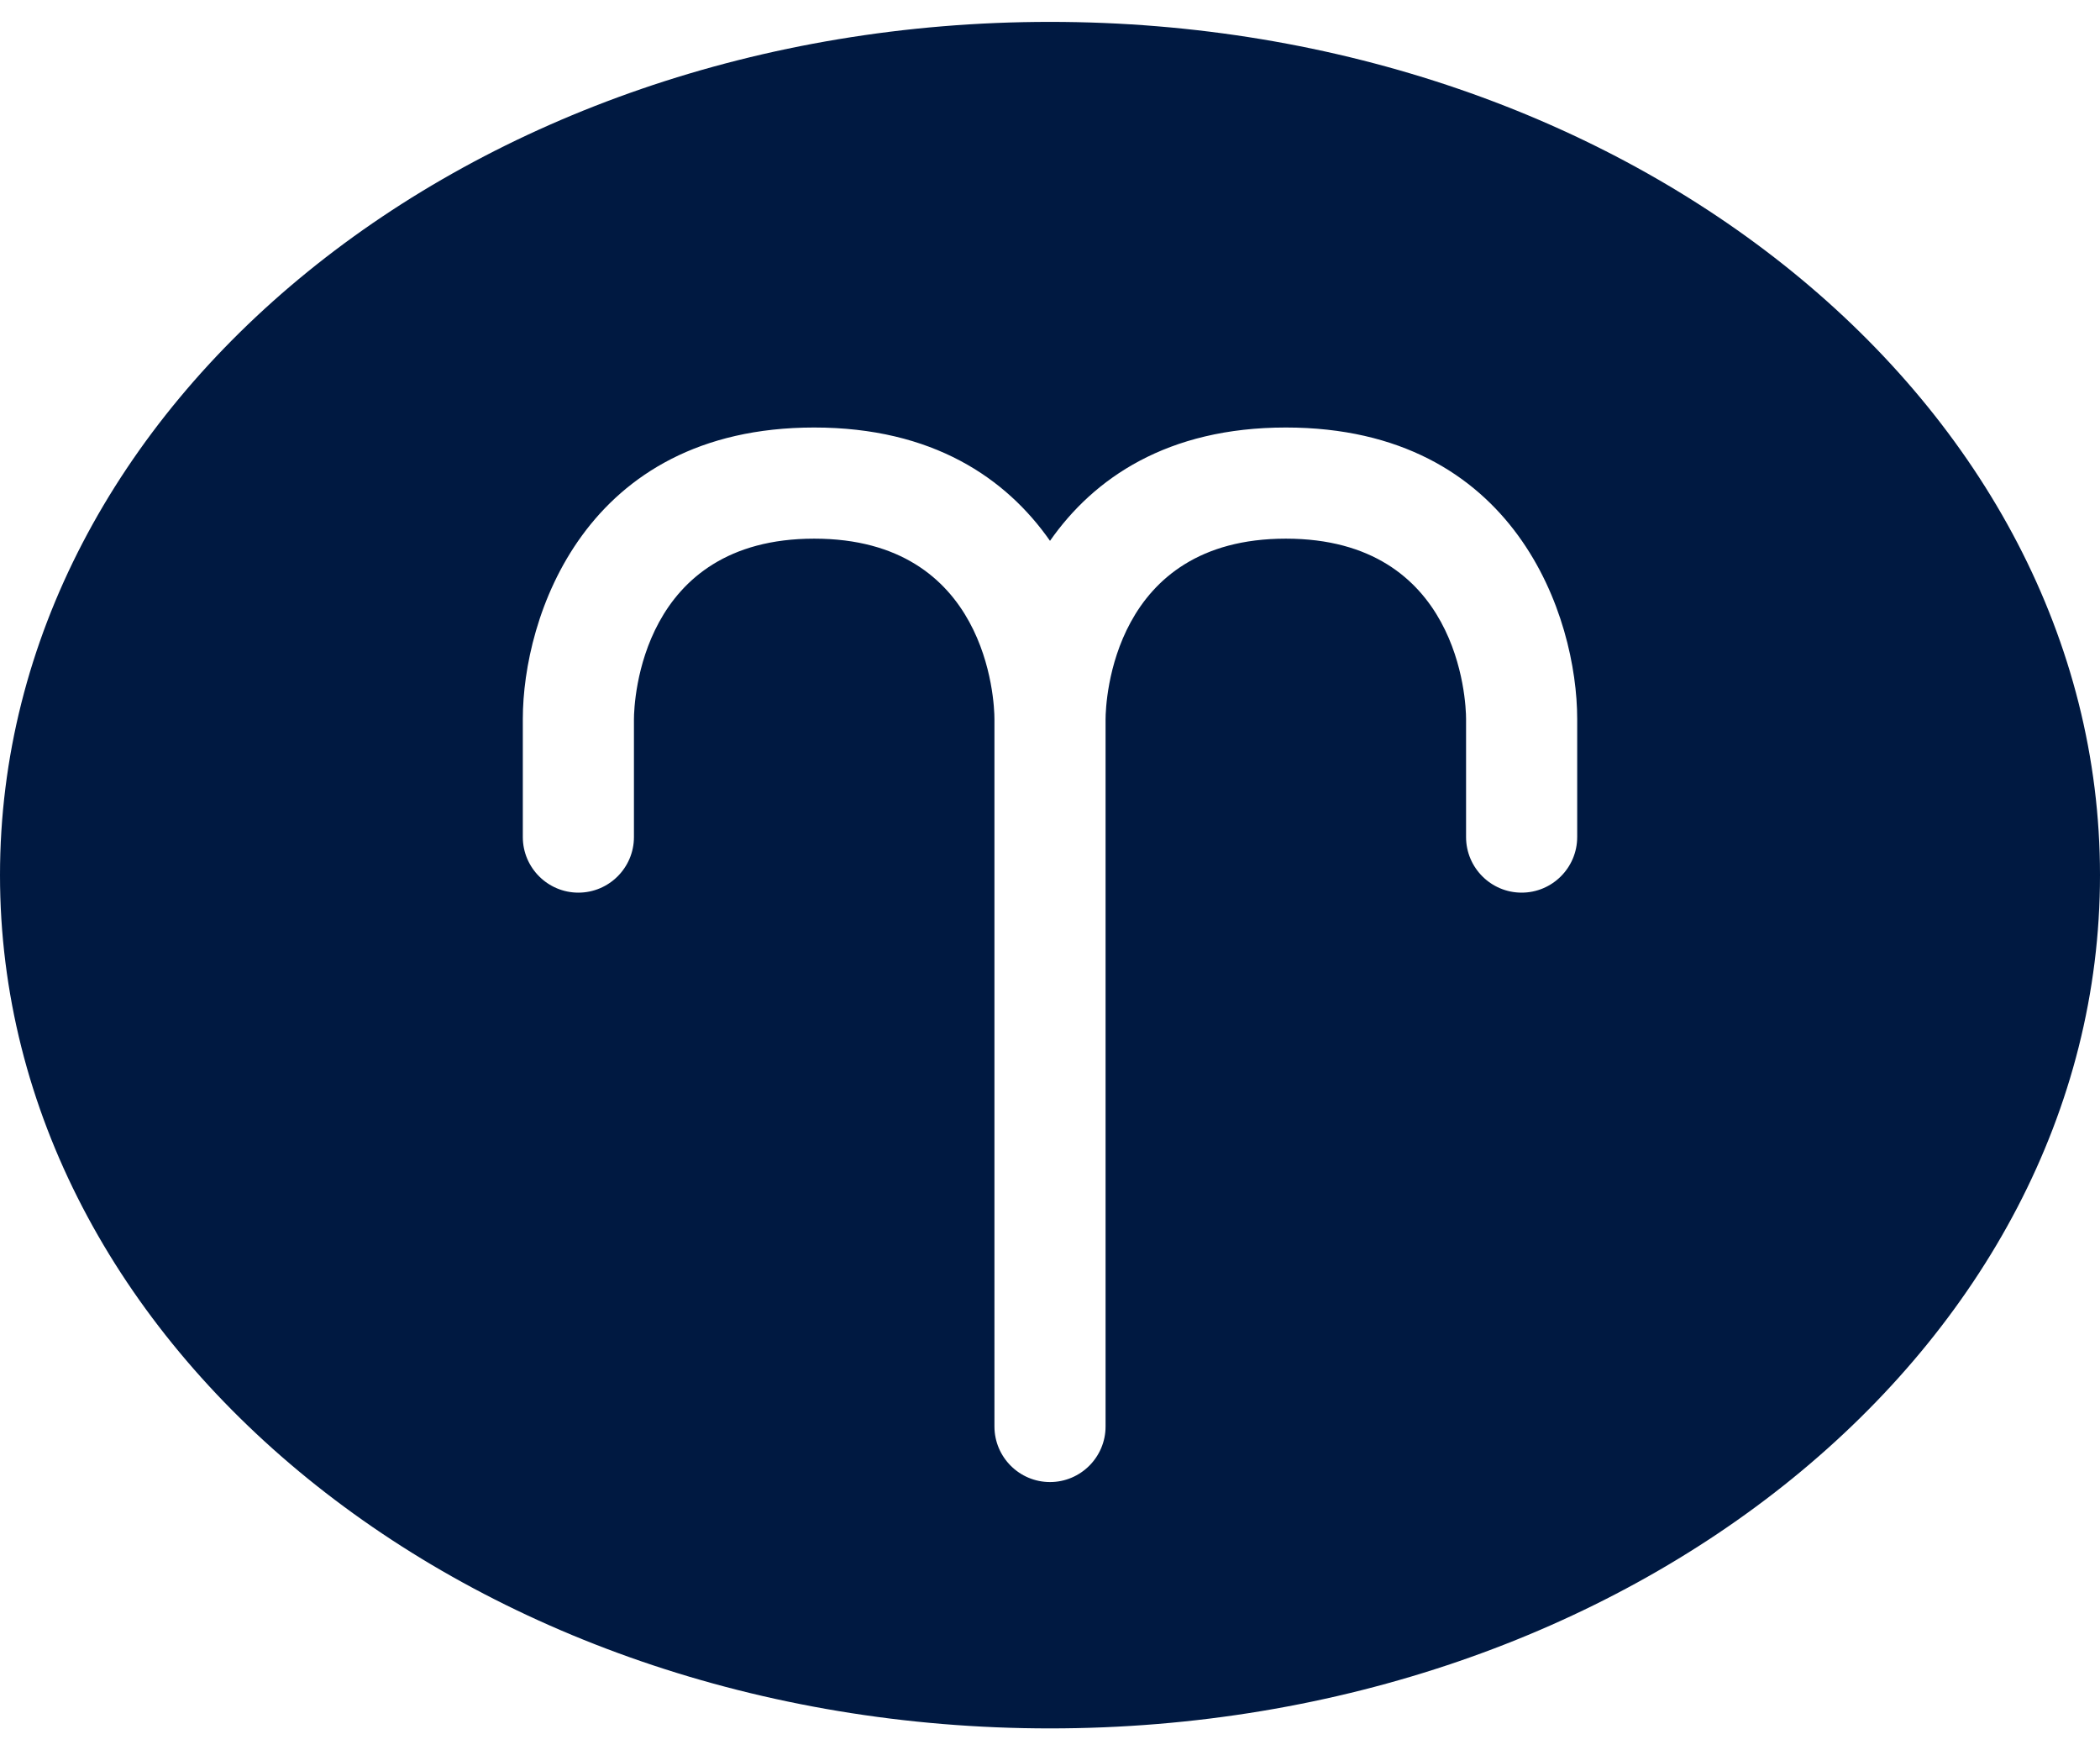 <?xml version="1.0" encoding="UTF-8"?><svg id="_レイヤー_2" xmlns="http://www.w3.org/2000/svg" xmlns:xlink="http://www.w3.org/1999/xlink" viewBox="0 0 48 40"><defs><style>.cls-1{fill:#001941;}.cls-2{clip-path:url(#clippath);}.cls-3{fill:none;}</style><clipPath id="clippath"><rect class="cls-3" width="48" height="40"/></clipPath></defs><g id="Design"><g class="cls-2"><path class="cls-1" d="M24,.5C10.75,.5,0,9.23,0,20s10.75,19.5,24,19.5,24-8.73,24-19.5S37.25,.5,24,.5Zm12.05,18.63c0,.7-.57,1.27-1.27,1.27s-1.27-.57-1.27-1.27v-2.7c0-.42-.16-4.12-4.12-4.12s-4.12,3.71-4.12,4.13v16.16c0,.7-.57,1.27-1.27,1.27s-1.27-.57-1.27-1.27V16.43c0-.42-.16-4.12-4.12-4.12s-4.12,3.71-4.12,4.13v2.69c0,.7-.57,1.27-1.27,1.27s-1.27-.57-1.27-1.27v-2.7c0-2.3,1.39-6.66,6.66-6.66,2.71,0,4.39,1.16,5.39,2.59,1-1.43,2.68-2.59,5.39-2.59,5.27,0,6.66,4.35,6.66,6.66v2.7Z"/></g></g></svg>